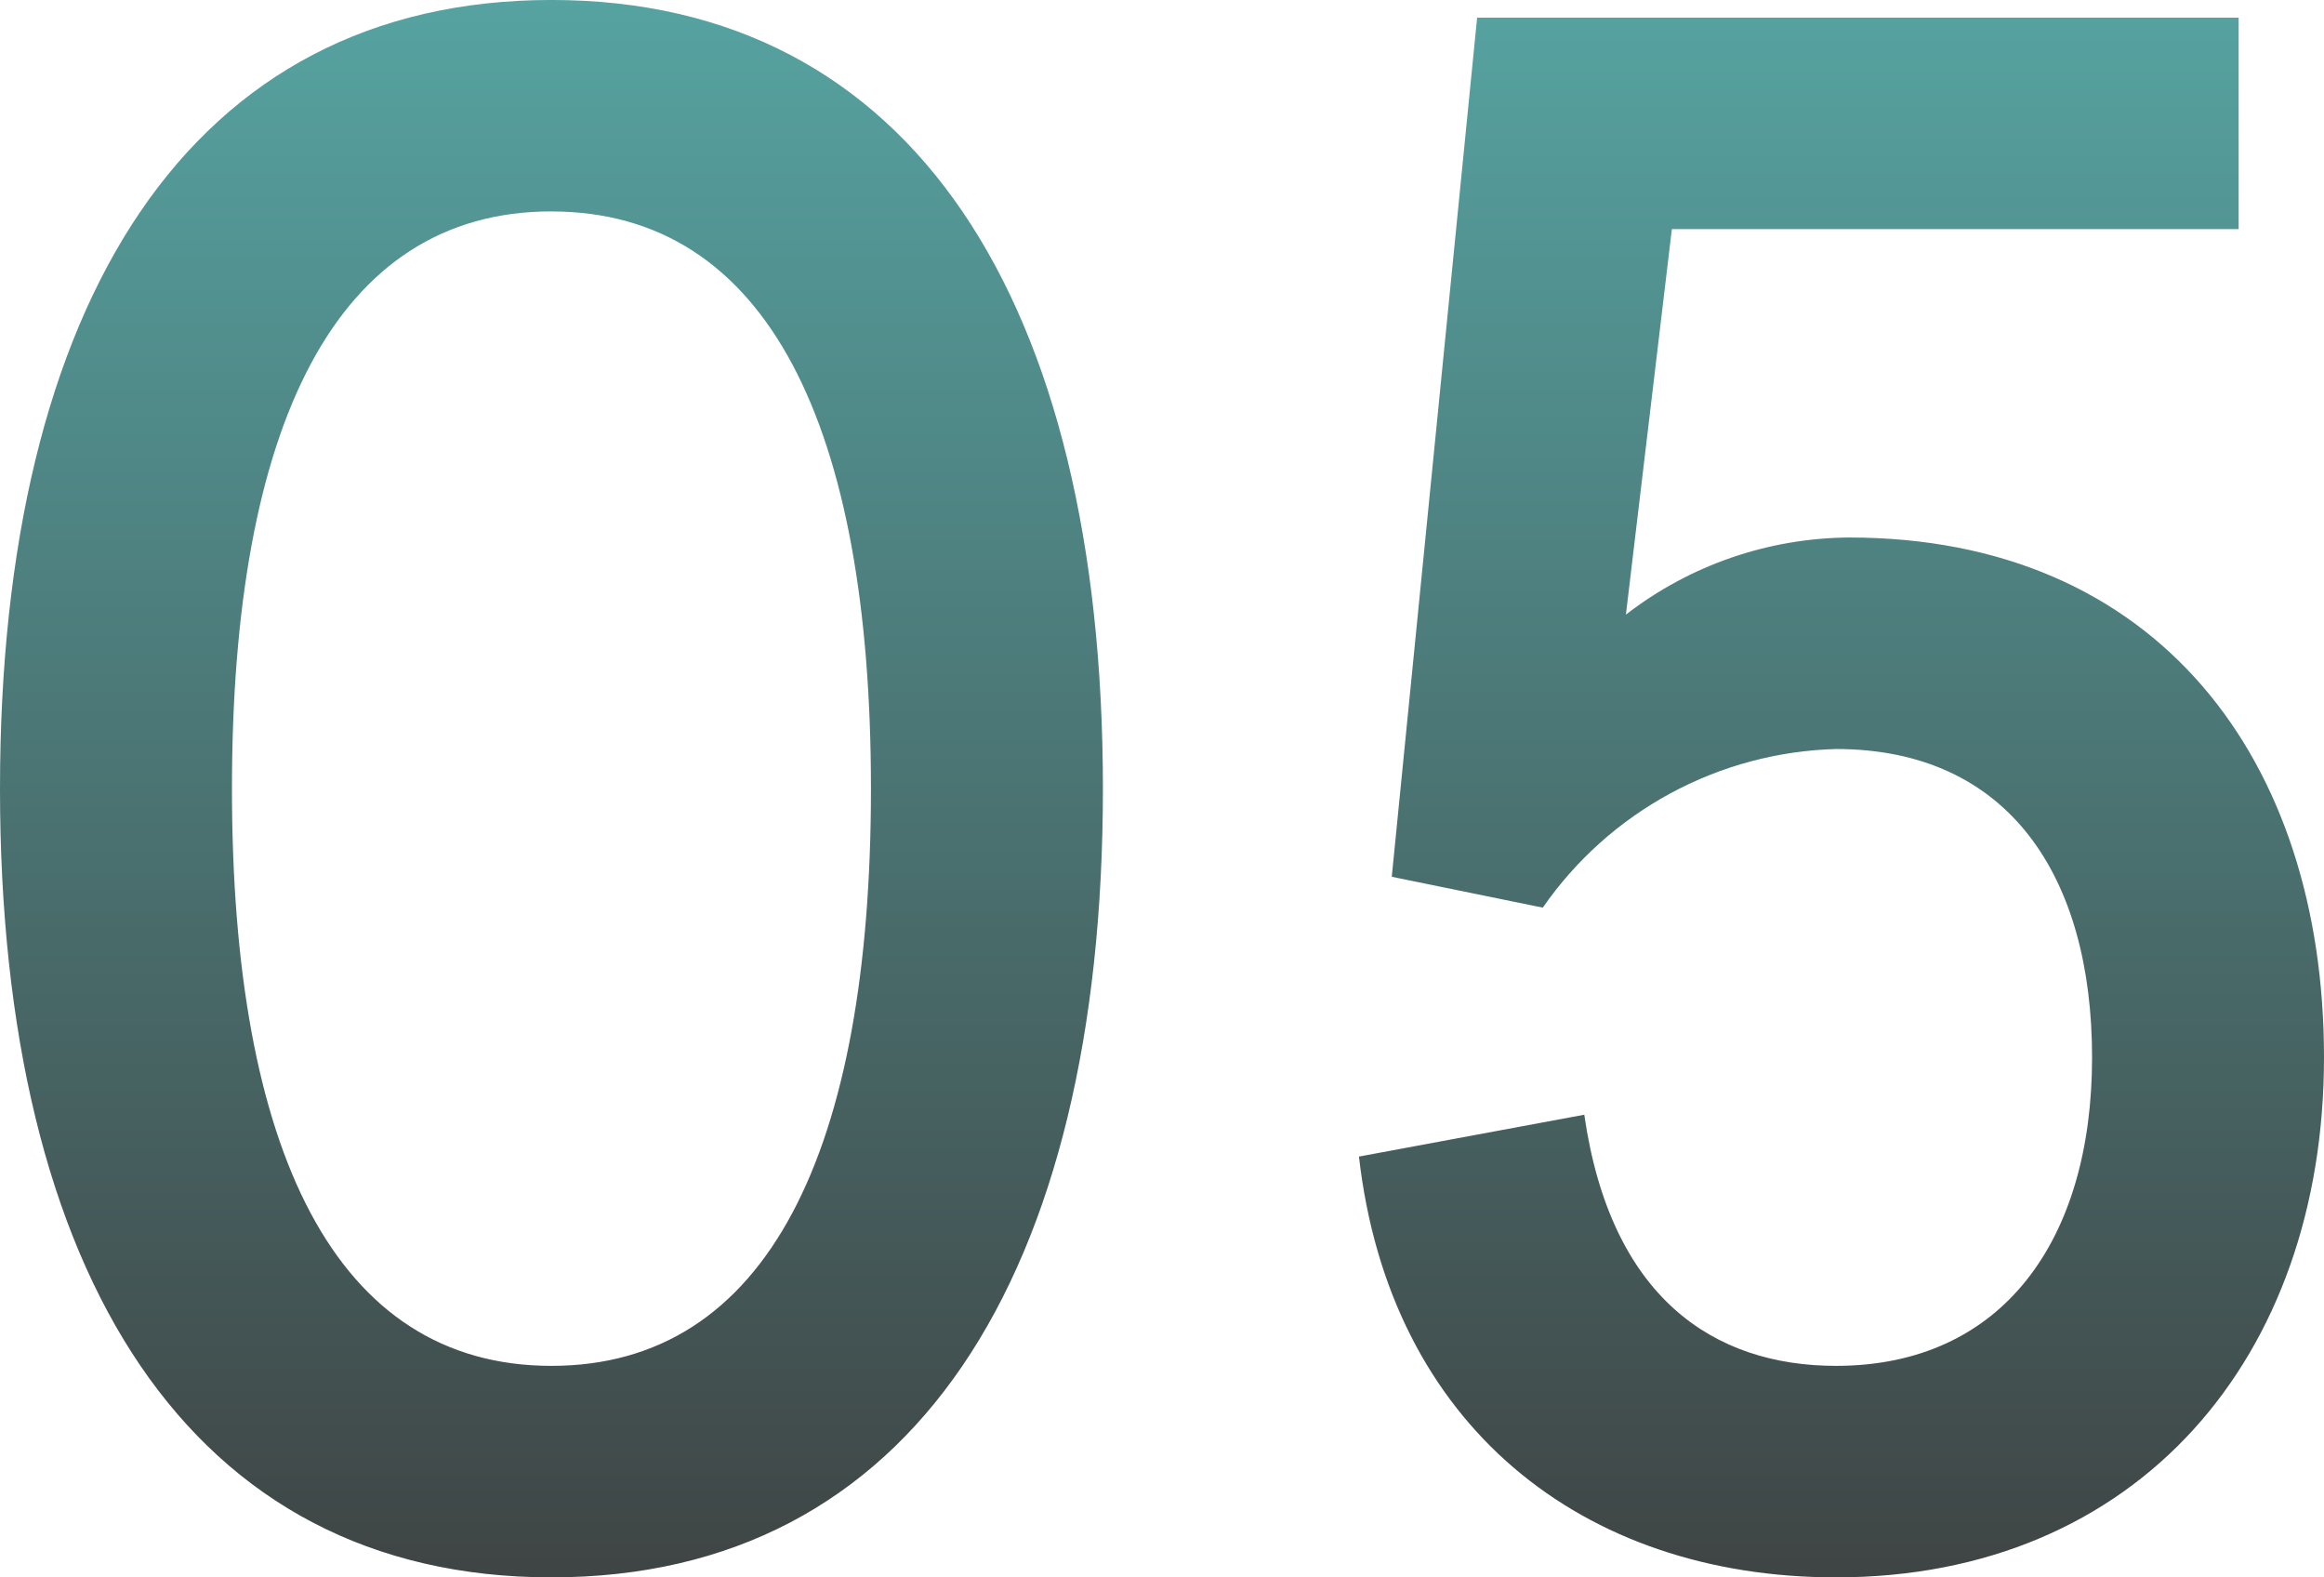 <svg xmlns="http://www.w3.org/2000/svg" xmlns:xlink="http://www.w3.org/1999/xlink" width="84" height="56.999" viewBox="0 0 84 56.999">
  <defs>
    <clipPath id="clip-path">
      <path id="Path_570" data-name="Path 570" d="M-22.508-56.64c-13.051,0-19.932,10.906-19.932,28.5S-35.559.36-22.508.36-2.576-10.547-2.576-28.14-9.457-56.64-22.508-56.64Zm0,7.642c7.831,0,11.548,7.8,11.548,20.857S-14.677-7.283-22.508-7.283s-11.548-7.8-11.548-20.857S-30.338-49-22.508-49ZM6.679-14.846C7.786-5.133,14.746.36,23.922.36,34.837.36,41.56-7.6,41.56-18.428c0-10.747-6.011-18.788-17.164-18.788a13.335,13.335,0,0,0-8.068,2.786l1.661-13.931H38.475V-56H10.95L7.865-24.956l5.458,1.115a13.34,13.34,0,0,1,10.6-5.732c6.249,0,9.254,4.617,9.254,11.145,0,6.608-3.243,11.145-9.254,11.145-4.429,0-8.147-2.468-9.1-9.075Z" transform="translate(42.44 56.64)" fill="#333"/>
    </clipPath>
    <linearGradient id="linear-gradient" x1="0.5" x2="0.5" y2="1" gradientUnits="objectBoundingBox">
      <stop offset="0" stop-color="#58adab"/>
      <stop offset="1" stop-color="#3d3b3b"/>
    </linearGradient>
  </defs>
  <g id="Mask_Group_135" data-name="Mask Group 135" transform="translate(0 -0.001)" clip-path="url(#clip-path)">
    <rect id="Rectangle_394" data-name="Rectangle 394" width="100.13" height="68.498" transform="translate(-8.898 -5.971)" fill="url(#linear-gradient)"/>
  </g>
</svg>
